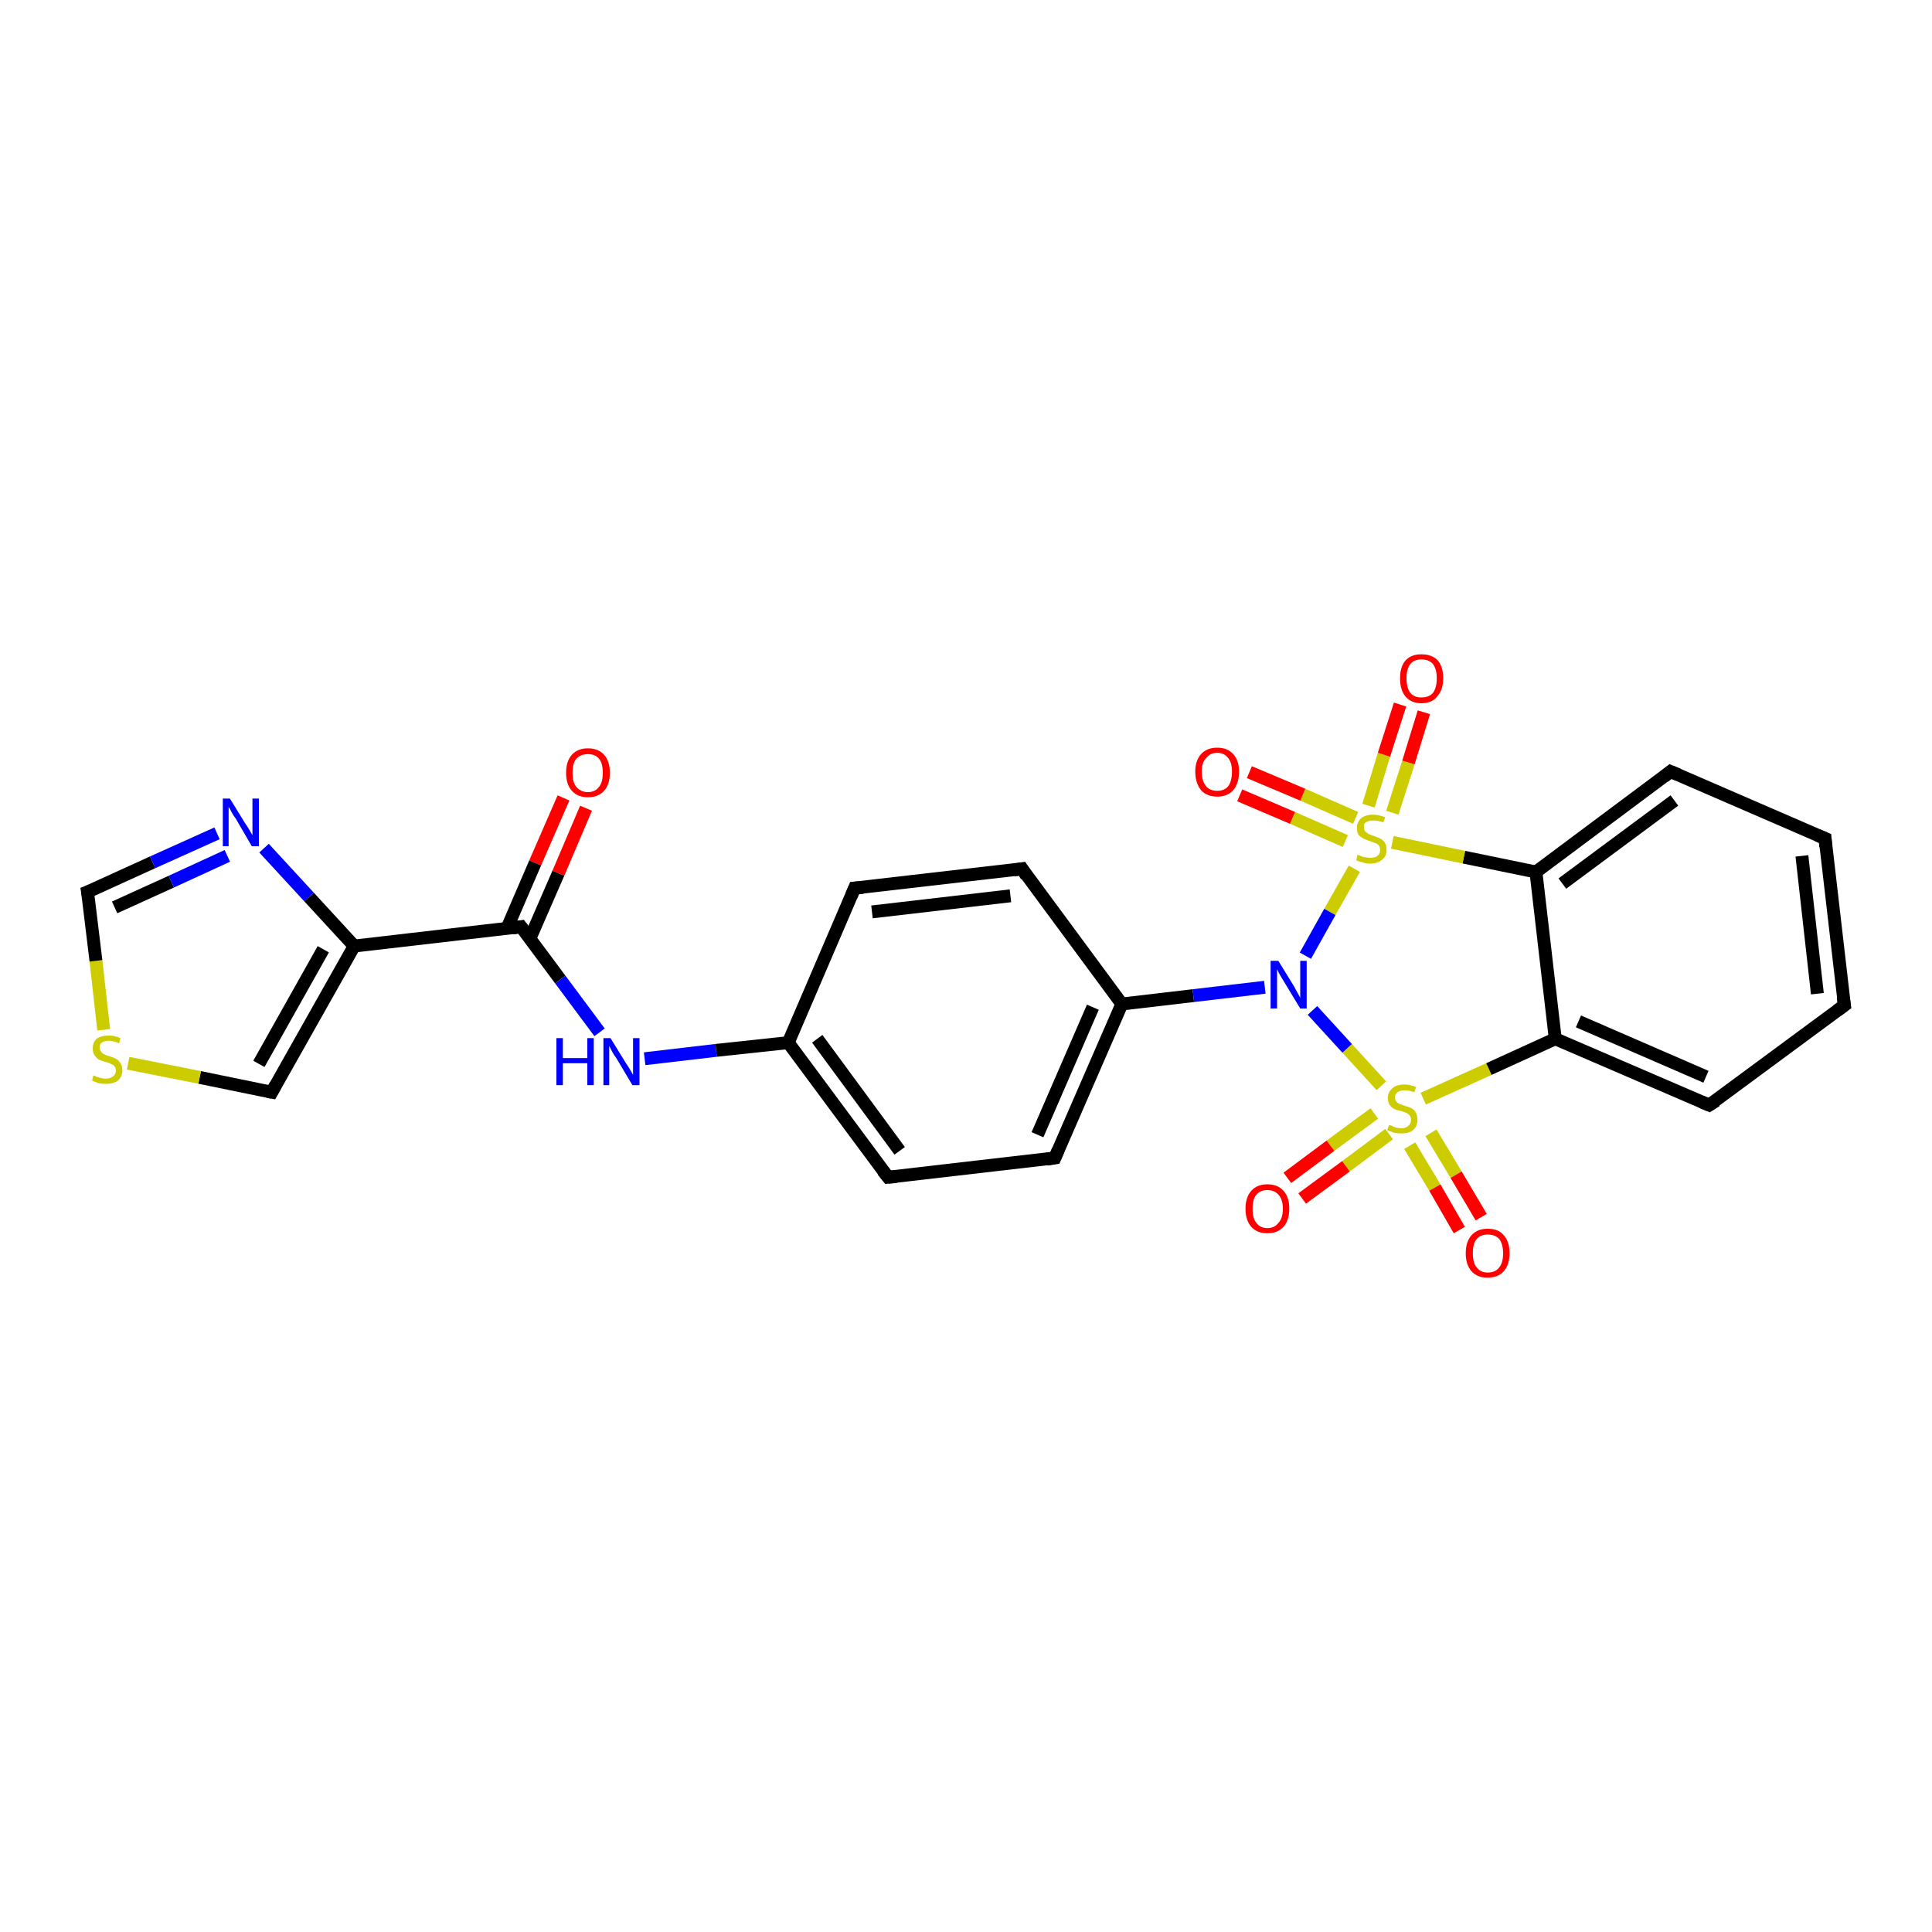 <?xml version='1.0' encoding='iso-8859-1'?>
<svg version='1.1' baseProfile='full'
              xmlns='http://www.w3.org/2000/svg'
                      xmlns:rdkit='http://www.rdkit.org/xml'
                      xmlns:xlink='http://www.w3.org/1999/xlink'
                  xml:space='preserve'
width='300px' height='300px' viewBox='0 0 300 300'>
<!-- END OF HEADER -->
<rect style='opacity:1.0;fill:#FFFFFF;stroke:none' width='300.0' height='300.0' x='0.0' y='0.0'> </rect>
<path class='bond-0 atom-0 atom-1' d='M 91.0,125.5 L 86.7,135.6' style='fill:none;fill-rule:evenodd;stroke:#FF0000;stroke-width:2.0px;stroke-linecap:butt;stroke-linejoin:miter;stroke-opacity:1' />
<path class='bond-0 atom-0 atom-1' d='M 86.7,135.6 L 82.3,145.7' style='fill:none;fill-rule:evenodd;stroke:#000000;stroke-width:2.0px;stroke-linecap:butt;stroke-linejoin:miter;stroke-opacity:1' />
<path class='bond-0 atom-0 atom-1' d='M 87.5,123.9 L 83.1,134.0' style='fill:none;fill-rule:evenodd;stroke:#FF0000;stroke-width:2.0px;stroke-linecap:butt;stroke-linejoin:miter;stroke-opacity:1' />
<path class='bond-0 atom-0 atom-1' d='M 83.1,134.0 L 78.7,144.2' style='fill:none;fill-rule:evenodd;stroke:#000000;stroke-width:2.0px;stroke-linecap:butt;stroke-linejoin:miter;stroke-opacity:1' />
<path class='bond-1 atom-1 atom-2' d='M 80.9,143.9 L 87.0,152.1' style='fill:none;fill-rule:evenodd;stroke:#000000;stroke-width:2.0px;stroke-linecap:butt;stroke-linejoin:miter;stroke-opacity:1' />
<path class='bond-1 atom-1 atom-2' d='M 87.0,152.1 L 93.1,160.3' style='fill:none;fill-rule:evenodd;stroke:#0000FF;stroke-width:2.0px;stroke-linecap:butt;stroke-linejoin:miter;stroke-opacity:1' />
<path class='bond-2 atom-2 atom-3' d='M 100.1,164.4 L 111.2,163.1' style='fill:none;fill-rule:evenodd;stroke:#0000FF;stroke-width:2.0px;stroke-linecap:butt;stroke-linejoin:miter;stroke-opacity:1' />
<path class='bond-2 atom-2 atom-3' d='M 111.2,163.1 L 122.4,161.9' style='fill:none;fill-rule:evenodd;stroke:#000000;stroke-width:2.0px;stroke-linecap:butt;stroke-linejoin:miter;stroke-opacity:1' />
<path class='bond-3 atom-3 atom-4' d='M 122.4,161.9 L 137.9,182.8' style='fill:none;fill-rule:evenodd;stroke:#000000;stroke-width:2.0px;stroke-linecap:butt;stroke-linejoin:miter;stroke-opacity:1' />
<path class='bond-3 atom-3 atom-4' d='M 126.9,161.3 L 139.7,178.7' style='fill:none;fill-rule:evenodd;stroke:#000000;stroke-width:2.0px;stroke-linecap:butt;stroke-linejoin:miter;stroke-opacity:1' />
<path class='bond-4 atom-4 atom-5' d='M 137.9,182.8 L 163.8,179.8' style='fill:none;fill-rule:evenodd;stroke:#000000;stroke-width:2.0px;stroke-linecap:butt;stroke-linejoin:miter;stroke-opacity:1' />
<path class='bond-5 atom-5 atom-6' d='M 163.8,179.8 L 174.2,155.9' style='fill:none;fill-rule:evenodd;stroke:#000000;stroke-width:2.0px;stroke-linecap:butt;stroke-linejoin:miter;stroke-opacity:1' />
<path class='bond-5 atom-5 atom-6' d='M 161.1,176.2 L 169.7,156.4' style='fill:none;fill-rule:evenodd;stroke:#000000;stroke-width:2.0px;stroke-linecap:butt;stroke-linejoin:miter;stroke-opacity:1' />
<path class='bond-6 atom-6 atom-7' d='M 174.2,155.9 L 158.7,134.9' style='fill:none;fill-rule:evenodd;stroke:#000000;stroke-width:2.0px;stroke-linecap:butt;stroke-linejoin:miter;stroke-opacity:1' />
<path class='bond-7 atom-7 atom-8' d='M 158.7,134.9 L 132.7,137.9' style='fill:none;fill-rule:evenodd;stroke:#000000;stroke-width:2.0px;stroke-linecap:butt;stroke-linejoin:miter;stroke-opacity:1' />
<path class='bond-7 atom-7 atom-8' d='M 156.9,139.1 L 135.4,141.6' style='fill:none;fill-rule:evenodd;stroke:#000000;stroke-width:2.0px;stroke-linecap:butt;stroke-linejoin:miter;stroke-opacity:1' />
<path class='bond-8 atom-6 atom-9' d='M 174.2,155.9 L 185.3,154.6' style='fill:none;fill-rule:evenodd;stroke:#000000;stroke-width:2.0px;stroke-linecap:butt;stroke-linejoin:miter;stroke-opacity:1' />
<path class='bond-8 atom-6 atom-9' d='M 185.3,154.6 L 196.4,153.3' style='fill:none;fill-rule:evenodd;stroke:#0000FF;stroke-width:2.0px;stroke-linecap:butt;stroke-linejoin:miter;stroke-opacity:1' />
<path class='bond-9 atom-9 atom-10' d='M 203.8,156.9 L 209.2,162.8' style='fill:none;fill-rule:evenodd;stroke:#0000FF;stroke-width:2.0px;stroke-linecap:butt;stroke-linejoin:miter;stroke-opacity:1' />
<path class='bond-9 atom-9 atom-10' d='M 209.2,162.8 L 214.5,168.6' style='fill:none;fill-rule:evenodd;stroke:#CCCC00;stroke-width:2.0px;stroke-linecap:butt;stroke-linejoin:miter;stroke-opacity:1' />
<path class='bond-10 atom-10 atom-11' d='M 213.4,172.9 L 206.6,177.9' style='fill:none;fill-rule:evenodd;stroke:#CCCC00;stroke-width:2.0px;stroke-linecap:butt;stroke-linejoin:miter;stroke-opacity:1' />
<path class='bond-10 atom-10 atom-11' d='M 206.6,177.9 L 199.9,182.9' style='fill:none;fill-rule:evenodd;stroke:#FF0000;stroke-width:2.0px;stroke-linecap:butt;stroke-linejoin:miter;stroke-opacity:1' />
<path class='bond-10 atom-10 atom-11' d='M 215.7,176.1 L 209.0,181.1' style='fill:none;fill-rule:evenodd;stroke:#CCCC00;stroke-width:2.0px;stroke-linecap:butt;stroke-linejoin:miter;stroke-opacity:1' />
<path class='bond-10 atom-10 atom-11' d='M 209.0,181.1 L 202.2,186.1' style='fill:none;fill-rule:evenodd;stroke:#FF0000;stroke-width:2.0px;stroke-linecap:butt;stroke-linejoin:miter;stroke-opacity:1' />
<path class='bond-11 atom-10 atom-12' d='M 218.9,177.9 L 222.8,184.4' style='fill:none;fill-rule:evenodd;stroke:#CCCC00;stroke-width:2.0px;stroke-linecap:butt;stroke-linejoin:miter;stroke-opacity:1' />
<path class='bond-11 atom-10 atom-12' d='M 222.8,184.4 L 226.6,191.0' style='fill:none;fill-rule:evenodd;stroke:#FF0000;stroke-width:2.0px;stroke-linecap:butt;stroke-linejoin:miter;stroke-opacity:1' />
<path class='bond-11 atom-10 atom-12' d='M 222.2,175.9 L 226.1,182.4' style='fill:none;fill-rule:evenodd;stroke:#CCCC00;stroke-width:2.0px;stroke-linecap:butt;stroke-linejoin:miter;stroke-opacity:1' />
<path class='bond-11 atom-10 atom-12' d='M 226.1,182.4 L 230.0,189.0' style='fill:none;fill-rule:evenodd;stroke:#FF0000;stroke-width:2.0px;stroke-linecap:butt;stroke-linejoin:miter;stroke-opacity:1' />
<path class='bond-12 atom-10 atom-13' d='M 221.0,170.6 L 231.2,166.0' style='fill:none;fill-rule:evenodd;stroke:#CCCC00;stroke-width:2.0px;stroke-linecap:butt;stroke-linejoin:miter;stroke-opacity:1' />
<path class='bond-12 atom-10 atom-13' d='M 231.2,166.0 L 241.5,161.3' style='fill:none;fill-rule:evenodd;stroke:#000000;stroke-width:2.0px;stroke-linecap:butt;stroke-linejoin:miter;stroke-opacity:1' />
<path class='bond-13 atom-13 atom-14' d='M 241.5,161.3 L 265.4,171.6' style='fill:none;fill-rule:evenodd;stroke:#000000;stroke-width:2.0px;stroke-linecap:butt;stroke-linejoin:miter;stroke-opacity:1' />
<path class='bond-13 atom-13 atom-14' d='M 245.1,158.6 L 264.9,167.2' style='fill:none;fill-rule:evenodd;stroke:#000000;stroke-width:2.0px;stroke-linecap:butt;stroke-linejoin:miter;stroke-opacity:1' />
<path class='bond-14 atom-14 atom-15' d='M 265.4,171.6 L 286.4,156.1' style='fill:none;fill-rule:evenodd;stroke:#000000;stroke-width:2.0px;stroke-linecap:butt;stroke-linejoin:miter;stroke-opacity:1' />
<path class='bond-15 atom-15 atom-16' d='M 286.4,156.1 L 283.4,130.2' style='fill:none;fill-rule:evenodd;stroke:#000000;stroke-width:2.0px;stroke-linecap:butt;stroke-linejoin:miter;stroke-opacity:1' />
<path class='bond-15 atom-15 atom-16' d='M 282.2,154.3 L 279.8,132.9' style='fill:none;fill-rule:evenodd;stroke:#000000;stroke-width:2.0px;stroke-linecap:butt;stroke-linejoin:miter;stroke-opacity:1' />
<path class='bond-16 atom-16 atom-17' d='M 283.4,130.2 L 259.4,119.8' style='fill:none;fill-rule:evenodd;stroke:#000000;stroke-width:2.0px;stroke-linecap:butt;stroke-linejoin:miter;stroke-opacity:1' />
<path class='bond-17 atom-17 atom-18' d='M 259.4,119.8 L 238.5,135.4' style='fill:none;fill-rule:evenodd;stroke:#000000;stroke-width:2.0px;stroke-linecap:butt;stroke-linejoin:miter;stroke-opacity:1' />
<path class='bond-17 atom-17 atom-18' d='M 260.0,124.3 L 242.6,137.2' style='fill:none;fill-rule:evenodd;stroke:#000000;stroke-width:2.0px;stroke-linecap:butt;stroke-linejoin:miter;stroke-opacity:1' />
<path class='bond-18 atom-18 atom-19' d='M 238.5,135.4 L 227.3,133.1' style='fill:none;fill-rule:evenodd;stroke:#000000;stroke-width:2.0px;stroke-linecap:butt;stroke-linejoin:miter;stroke-opacity:1' />
<path class='bond-18 atom-18 atom-19' d='M 227.3,133.1 L 216.2,130.8' style='fill:none;fill-rule:evenodd;stroke:#CCCC00;stroke-width:2.0px;stroke-linecap:butt;stroke-linejoin:miter;stroke-opacity:1' />
<path class='bond-19 atom-19 atom-20' d='M 216.2,126.2 L 218.7,118.4' style='fill:none;fill-rule:evenodd;stroke:#CCCC00;stroke-width:2.0px;stroke-linecap:butt;stroke-linejoin:miter;stroke-opacity:1' />
<path class='bond-19 atom-19 atom-20' d='M 218.7,118.4 L 221.1,110.6' style='fill:none;fill-rule:evenodd;stroke:#FF0000;stroke-width:2.0px;stroke-linecap:butt;stroke-linejoin:miter;stroke-opacity:1' />
<path class='bond-19 atom-19 atom-20' d='M 212.5,125.1 L 214.9,117.2' style='fill:none;fill-rule:evenodd;stroke:#CCCC00;stroke-width:2.0px;stroke-linecap:butt;stroke-linejoin:miter;stroke-opacity:1' />
<path class='bond-19 atom-19 atom-20' d='M 214.9,117.2 L 217.4,109.4' style='fill:none;fill-rule:evenodd;stroke:#FF0000;stroke-width:2.0px;stroke-linecap:butt;stroke-linejoin:miter;stroke-opacity:1' />
<path class='bond-20 atom-19 atom-21' d='M 210.5,127.0 L 202.3,123.4' style='fill:none;fill-rule:evenodd;stroke:#CCCC00;stroke-width:2.0px;stroke-linecap:butt;stroke-linejoin:miter;stroke-opacity:1' />
<path class='bond-20 atom-19 atom-21' d='M 202.3,123.4 L 194.0,119.9' style='fill:none;fill-rule:evenodd;stroke:#FF0000;stroke-width:2.0px;stroke-linecap:butt;stroke-linejoin:miter;stroke-opacity:1' />
<path class='bond-20 atom-19 atom-21' d='M 208.9,130.6 L 200.7,127.0' style='fill:none;fill-rule:evenodd;stroke:#CCCC00;stroke-width:2.0px;stroke-linecap:butt;stroke-linejoin:miter;stroke-opacity:1' />
<path class='bond-20 atom-19 atom-21' d='M 200.7,127.0 L 192.5,123.5' style='fill:none;fill-rule:evenodd;stroke:#FF0000;stroke-width:2.0px;stroke-linecap:butt;stroke-linejoin:miter;stroke-opacity:1' />
<path class='bond-21 atom-1 atom-22' d='M 80.9,143.9 L 55.0,146.9' style='fill:none;fill-rule:evenodd;stroke:#000000;stroke-width:2.0px;stroke-linecap:butt;stroke-linejoin:miter;stroke-opacity:1' />
<path class='bond-22 atom-22 atom-23' d='M 55.0,146.9 L 42.2,169.6' style='fill:none;fill-rule:evenodd;stroke:#000000;stroke-width:2.0px;stroke-linecap:butt;stroke-linejoin:miter;stroke-opacity:1' />
<path class='bond-22 atom-22 atom-23' d='M 50.2,147.4 L 40.2,165.2' style='fill:none;fill-rule:evenodd;stroke:#000000;stroke-width:2.0px;stroke-linecap:butt;stroke-linejoin:miter;stroke-opacity:1' />
<path class='bond-23 atom-23 atom-24' d='M 42.2,169.6 L 31.0,167.3' style='fill:none;fill-rule:evenodd;stroke:#000000;stroke-width:2.0px;stroke-linecap:butt;stroke-linejoin:miter;stroke-opacity:1' />
<path class='bond-23 atom-23 atom-24' d='M 31.0,167.3 L 19.9,165.1' style='fill:none;fill-rule:evenodd;stroke:#CCCC00;stroke-width:2.0px;stroke-linecap:butt;stroke-linejoin:miter;stroke-opacity:1' />
<path class='bond-24 atom-24 atom-25' d='M 16.1,159.9 L 14.9,149.2' style='fill:none;fill-rule:evenodd;stroke:#CCCC00;stroke-width:2.0px;stroke-linecap:butt;stroke-linejoin:miter;stroke-opacity:1' />
<path class='bond-24 atom-24 atom-25' d='M 14.9,149.2 L 13.6,138.5' style='fill:none;fill-rule:evenodd;stroke:#000000;stroke-width:2.0px;stroke-linecap:butt;stroke-linejoin:miter;stroke-opacity:1' />
<path class='bond-25 atom-25 atom-26' d='M 13.6,138.5 L 23.7,133.9' style='fill:none;fill-rule:evenodd;stroke:#000000;stroke-width:2.0px;stroke-linecap:butt;stroke-linejoin:miter;stroke-opacity:1' />
<path class='bond-25 atom-25 atom-26' d='M 23.7,133.9 L 33.7,129.4' style='fill:none;fill-rule:evenodd;stroke:#0000FF;stroke-width:2.0px;stroke-linecap:butt;stroke-linejoin:miter;stroke-opacity:1' />
<path class='bond-25 atom-25 atom-26' d='M 17.8,140.9 L 26.6,136.9' style='fill:none;fill-rule:evenodd;stroke:#000000;stroke-width:2.0px;stroke-linecap:butt;stroke-linejoin:miter;stroke-opacity:1' />
<path class='bond-25 atom-25 atom-26' d='M 26.6,136.9 L 35.3,132.9' style='fill:none;fill-rule:evenodd;stroke:#0000FF;stroke-width:2.0px;stroke-linecap:butt;stroke-linejoin:miter;stroke-opacity:1' />
<path class='bond-26 atom-8 atom-3' d='M 132.7,137.9 L 122.4,161.9' style='fill:none;fill-rule:evenodd;stroke:#000000;stroke-width:2.0px;stroke-linecap:butt;stroke-linejoin:miter;stroke-opacity:1' />
<path class='bond-27 atom-19 atom-9' d='M 210.3,134.9 L 206.5,141.6' style='fill:none;fill-rule:evenodd;stroke:#CCCC00;stroke-width:2.0px;stroke-linecap:butt;stroke-linejoin:miter;stroke-opacity:1' />
<path class='bond-27 atom-19 atom-9' d='M 206.5,141.6 L 202.7,148.4' style='fill:none;fill-rule:evenodd;stroke:#0000FF;stroke-width:2.0px;stroke-linecap:butt;stroke-linejoin:miter;stroke-opacity:1' />
<path class='bond-28 atom-26 atom-22' d='M 41.0,131.7 L 48.0,139.3' style='fill:none;fill-rule:evenodd;stroke:#0000FF;stroke-width:2.0px;stroke-linecap:butt;stroke-linejoin:miter;stroke-opacity:1' />
<path class='bond-28 atom-26 atom-22' d='M 48.0,139.3 L 55.0,146.9' style='fill:none;fill-rule:evenodd;stroke:#000000;stroke-width:2.0px;stroke-linecap:butt;stroke-linejoin:miter;stroke-opacity:1' />
<path class='bond-29 atom-18 atom-13' d='M 238.5,135.4 L 241.5,161.3' style='fill:none;fill-rule:evenodd;stroke:#000000;stroke-width:2.0px;stroke-linecap:butt;stroke-linejoin:miter;stroke-opacity:1' />
<path d='M 81.2,144.3 L 80.9,143.9 L 79.6,144.1' style='fill:none;stroke:#000000;stroke-width:2.0px;stroke-linecap:butt;stroke-linejoin:miter;stroke-opacity:1;' />
<path d='M 137.1,181.8 L 137.9,182.8 L 139.2,182.7' style='fill:none;stroke:#000000;stroke-width:2.0px;stroke-linecap:butt;stroke-linejoin:miter;stroke-opacity:1;' />
<path d='M 162.5,180.0 L 163.8,179.8 L 164.3,178.6' style='fill:none;stroke:#000000;stroke-width:2.0px;stroke-linecap:butt;stroke-linejoin:miter;stroke-opacity:1;' />
<path d='M 159.4,136.0 L 158.7,134.9 L 157.4,135.1' style='fill:none;stroke:#000000;stroke-width:2.0px;stroke-linecap:butt;stroke-linejoin:miter;stroke-opacity:1;' />
<path d='M 134.0,137.8 L 132.7,137.9 L 132.2,139.1' style='fill:none;stroke:#000000;stroke-width:2.0px;stroke-linecap:butt;stroke-linejoin:miter;stroke-opacity:1;' />
<path d='M 264.2,171.1 L 265.4,171.6 L 266.5,170.9' style='fill:none;stroke:#000000;stroke-width:2.0px;stroke-linecap:butt;stroke-linejoin:miter;stroke-opacity:1;' />
<path d='M 285.3,156.9 L 286.4,156.1 L 286.2,154.8' style='fill:none;stroke:#000000;stroke-width:2.0px;stroke-linecap:butt;stroke-linejoin:miter;stroke-opacity:1;' />
<path d='M 283.5,131.5 L 283.4,130.2 L 282.2,129.7' style='fill:none;stroke:#000000;stroke-width:2.0px;stroke-linecap:butt;stroke-linejoin:miter;stroke-opacity:1;' />
<path d='M 260.6,120.3 L 259.4,119.8 L 258.4,120.6' style='fill:none;stroke:#000000;stroke-width:2.0px;stroke-linecap:butt;stroke-linejoin:miter;stroke-opacity:1;' />
<path d='M 42.8,168.5 L 42.2,169.6 L 41.6,169.5' style='fill:none;stroke:#000000;stroke-width:2.0px;stroke-linecap:butt;stroke-linejoin:miter;stroke-opacity:1;' />
<path d='M 13.7,139.1 L 13.6,138.5 L 14.1,138.3' style='fill:none;stroke:#000000;stroke-width:2.0px;stroke-linecap:butt;stroke-linejoin:miter;stroke-opacity:1;' />
<path class='atom-0' d='M 87.9 120.0
Q 87.9 118.2, 88.8 117.2
Q 89.7 116.2, 91.3 116.2
Q 92.9 116.2, 93.8 117.2
Q 94.7 118.2, 94.7 120.0
Q 94.7 121.8, 93.8 122.8
Q 92.9 123.8, 91.3 123.8
Q 89.7 123.8, 88.8 122.8
Q 87.9 121.8, 87.9 120.0
M 91.3 123.0
Q 92.4 123.0, 93.0 122.2
Q 93.6 121.5, 93.6 120.0
Q 93.6 118.5, 93.0 117.8
Q 92.4 117.1, 91.3 117.1
Q 90.2 117.1, 89.5 117.8
Q 88.9 118.5, 88.9 120.0
Q 88.9 121.5, 89.5 122.2
Q 90.2 123.0, 91.3 123.0
' fill='#FF0000'/>
<path class='atom-2' d='M 86.4 161.2
L 87.4 161.2
L 87.4 164.3
L 91.2 164.3
L 91.2 161.2
L 92.2 161.2
L 92.2 168.5
L 91.2 168.5
L 91.2 165.1
L 87.4 165.1
L 87.4 168.5
L 86.4 168.5
L 86.4 161.2
' fill='#0000FF'/>
<path class='atom-2' d='M 94.8 161.2
L 97.2 165.1
Q 97.5 165.5, 97.9 166.2
Q 98.3 166.9, 98.3 166.9
L 98.3 161.2
L 99.3 161.2
L 99.3 168.5
L 98.2 168.5
L 95.7 164.3
Q 95.3 163.8, 95.0 163.2
Q 94.7 162.6, 94.6 162.4
L 94.6 168.5
L 93.7 168.5
L 93.7 161.2
L 94.8 161.2
' fill='#0000FF'/>
<path class='atom-9' d='M 198.5 149.2
L 200.9 153.1
Q 201.1 153.5, 201.5 154.2
Q 201.9 154.9, 201.9 155.0
L 201.9 149.2
L 202.9 149.2
L 202.9 156.6
L 201.9 156.6
L 199.3 152.3
Q 199.0 151.8, 198.7 151.3
Q 198.4 150.7, 198.3 150.5
L 198.3 156.6
L 197.3 156.6
L 197.3 149.2
L 198.5 149.2
' fill='#0000FF'/>
<path class='atom-10' d='M 215.7 174.7
Q 215.8 174.7, 216.1 174.8
Q 216.4 175.0, 216.8 175.1
Q 217.2 175.2, 217.6 175.2
Q 218.3 175.2, 218.7 174.8
Q 219.1 174.5, 219.1 173.9
Q 219.1 173.5, 218.9 173.2
Q 218.7 173.0, 218.4 172.8
Q 218.1 172.7, 217.5 172.5
Q 216.9 172.4, 216.5 172.2
Q 216.1 172.0, 215.8 171.6
Q 215.5 171.2, 215.5 170.5
Q 215.5 169.6, 216.2 169.0
Q 216.8 168.4, 218.1 168.4
Q 218.9 168.4, 219.9 168.8
L 219.6 169.6
Q 218.8 169.3, 218.1 169.3
Q 217.4 169.3, 217.0 169.6
Q 216.6 169.9, 216.6 170.4
Q 216.6 170.8, 216.8 171.0
Q 217.0 171.3, 217.3 171.4
Q 217.6 171.5, 218.1 171.7
Q 218.8 171.9, 219.2 172.1
Q 219.6 172.3, 219.8 172.7
Q 220.1 173.2, 220.1 173.9
Q 220.1 174.9, 219.4 175.5
Q 218.8 176.0, 217.6 176.0
Q 217.0 176.0, 216.5 175.9
Q 216.0 175.7, 215.4 175.5
L 215.7 174.7
' fill='#CCCC00'/>
<path class='atom-11' d='M 193.4 187.7
Q 193.4 185.9, 194.3 184.9
Q 195.2 183.9, 196.8 183.9
Q 198.4 183.9, 199.3 184.9
Q 200.2 185.9, 200.2 187.7
Q 200.2 189.5, 199.3 190.5
Q 198.4 191.5, 196.8 191.5
Q 195.2 191.5, 194.3 190.5
Q 193.4 189.5, 193.4 187.7
M 196.8 190.7
Q 197.9 190.7, 198.5 189.9
Q 199.2 189.2, 199.2 187.7
Q 199.2 186.2, 198.5 185.5
Q 197.9 184.8, 196.8 184.8
Q 195.7 184.8, 195.1 185.5
Q 194.5 186.2, 194.5 187.7
Q 194.5 189.2, 195.1 189.9
Q 195.7 190.7, 196.8 190.7
' fill='#FF0000'/>
<path class='atom-12' d='M 227.6 194.6
Q 227.6 192.8, 228.5 191.8
Q 229.4 190.8, 231.0 190.8
Q 232.7 190.8, 233.5 191.8
Q 234.4 192.8, 234.4 194.6
Q 234.4 196.4, 233.5 197.4
Q 232.6 198.4, 231.0 198.4
Q 229.4 198.4, 228.5 197.4
Q 227.6 196.4, 227.6 194.6
M 231.0 197.6
Q 232.2 197.6, 232.8 196.8
Q 233.4 196.1, 233.4 194.6
Q 233.4 193.2, 232.8 192.4
Q 232.2 191.7, 231.0 191.7
Q 229.9 191.7, 229.3 192.4
Q 228.7 193.1, 228.7 194.6
Q 228.7 196.1, 229.3 196.8
Q 229.9 197.6, 231.0 197.6
' fill='#FF0000'/>
<path class='atom-19' d='M 210.8 132.7
Q 210.9 132.8, 211.3 132.9
Q 211.6 133.1, 212.0 133.1
Q 212.4 133.2, 212.8 133.2
Q 213.5 133.2, 213.9 132.9
Q 214.3 132.6, 214.3 132.0
Q 214.3 131.5, 214.1 131.3
Q 213.9 131.0, 213.5 130.9
Q 213.2 130.8, 212.7 130.6
Q 212.1 130.4, 211.7 130.2
Q 211.3 130.0, 211.0 129.7
Q 210.7 129.3, 210.7 128.6
Q 210.7 127.7, 211.3 127.1
Q 212.0 126.5, 213.2 126.5
Q 214.1 126.5, 215.1 126.9
L 214.8 127.7
Q 213.9 127.4, 213.3 127.4
Q 212.5 127.4, 212.1 127.7
Q 211.7 127.9, 211.8 128.5
Q 211.8 128.9, 212.0 129.1
Q 212.2 129.3, 212.5 129.5
Q 212.8 129.6, 213.3 129.8
Q 213.9 130.0, 214.3 130.2
Q 214.7 130.4, 215.0 130.8
Q 215.3 131.2, 215.3 132.0
Q 215.3 133.0, 214.6 133.5
Q 213.9 134.1, 212.8 134.1
Q 212.1 134.1, 211.6 133.9
Q 211.1 133.8, 210.6 133.6
L 210.8 132.7
' fill='#CCCC00'/>
<path class='atom-20' d='M 217.4 105.3
Q 217.4 103.6, 218.2 102.6
Q 219.1 101.6, 220.7 101.6
Q 222.4 101.6, 223.3 102.6
Q 224.1 103.6, 224.1 105.3
Q 224.1 107.1, 223.2 108.1
Q 222.4 109.2, 220.7 109.2
Q 219.1 109.2, 218.2 108.1
Q 217.4 107.1, 217.4 105.3
M 220.7 108.3
Q 221.9 108.3, 222.5 107.6
Q 223.1 106.8, 223.1 105.3
Q 223.1 103.9, 222.5 103.1
Q 221.9 102.4, 220.7 102.4
Q 219.6 102.4, 219.0 103.1
Q 218.4 103.9, 218.4 105.3
Q 218.4 106.8, 219.0 107.6
Q 219.6 108.3, 220.7 108.3
' fill='#FF0000'/>
<path class='atom-21' d='M 185.6 119.8
Q 185.6 118.1, 186.5 117.1
Q 187.4 116.1, 189.0 116.1
Q 190.6 116.1, 191.5 117.1
Q 192.4 118.1, 192.4 119.8
Q 192.4 121.6, 191.5 122.7
Q 190.6 123.7, 189.0 123.7
Q 187.4 123.7, 186.5 122.7
Q 185.6 121.6, 185.6 119.8
M 189.0 122.8
Q 190.1 122.8, 190.7 122.1
Q 191.3 121.3, 191.3 119.8
Q 191.3 118.4, 190.7 117.7
Q 190.1 116.9, 189.0 116.9
Q 187.9 116.9, 187.3 117.7
Q 186.6 118.4, 186.6 119.8
Q 186.6 121.3, 187.3 122.1
Q 187.9 122.8, 189.0 122.8
' fill='#FF0000'/>
<path class='atom-24' d='M 14.5 167.0
Q 14.6 167.0, 15.0 167.2
Q 15.3 167.3, 15.7 167.4
Q 16.1 167.5, 16.4 167.5
Q 17.1 167.5, 17.6 167.1
Q 18.0 166.8, 18.0 166.2
Q 18.0 165.8, 17.7 165.5
Q 17.6 165.3, 17.2 165.2
Q 16.9 165.0, 16.4 164.9
Q 15.7 164.7, 15.3 164.5
Q 15.0 164.3, 14.7 163.9
Q 14.4 163.5, 14.4 162.8
Q 14.4 161.9, 15.0 161.3
Q 15.7 160.8, 16.9 160.8
Q 17.8 160.8, 18.7 161.2
L 18.5 162.0
Q 17.6 161.6, 17.0 161.6
Q 16.2 161.6, 15.8 161.9
Q 15.4 162.2, 15.5 162.7
Q 15.5 163.1, 15.7 163.3
Q 15.9 163.6, 16.2 163.7
Q 16.5 163.9, 17.0 164.0
Q 17.6 164.2, 18.0 164.4
Q 18.4 164.6, 18.7 165.1
Q 19.0 165.5, 19.0 166.2
Q 19.0 167.2, 18.3 167.8
Q 17.6 168.3, 16.5 168.3
Q 15.8 168.3, 15.3 168.2
Q 14.8 168.0, 14.3 167.8
L 14.5 167.0
' fill='#CCCC00'/>
<path class='atom-26' d='M 35.7 124.0
L 38.1 127.9
Q 38.4 128.3, 38.8 129.0
Q 39.2 129.7, 39.2 129.7
L 39.2 124.0
L 40.2 124.0
L 40.2 131.4
L 39.1 131.4
L 36.6 127.1
Q 36.2 126.6, 35.9 126.0
Q 35.6 125.4, 35.5 125.3
L 35.5 131.4
L 34.6 131.4
L 34.6 124.0
L 35.7 124.0
' fill='#0000FF'/>
</svg>
